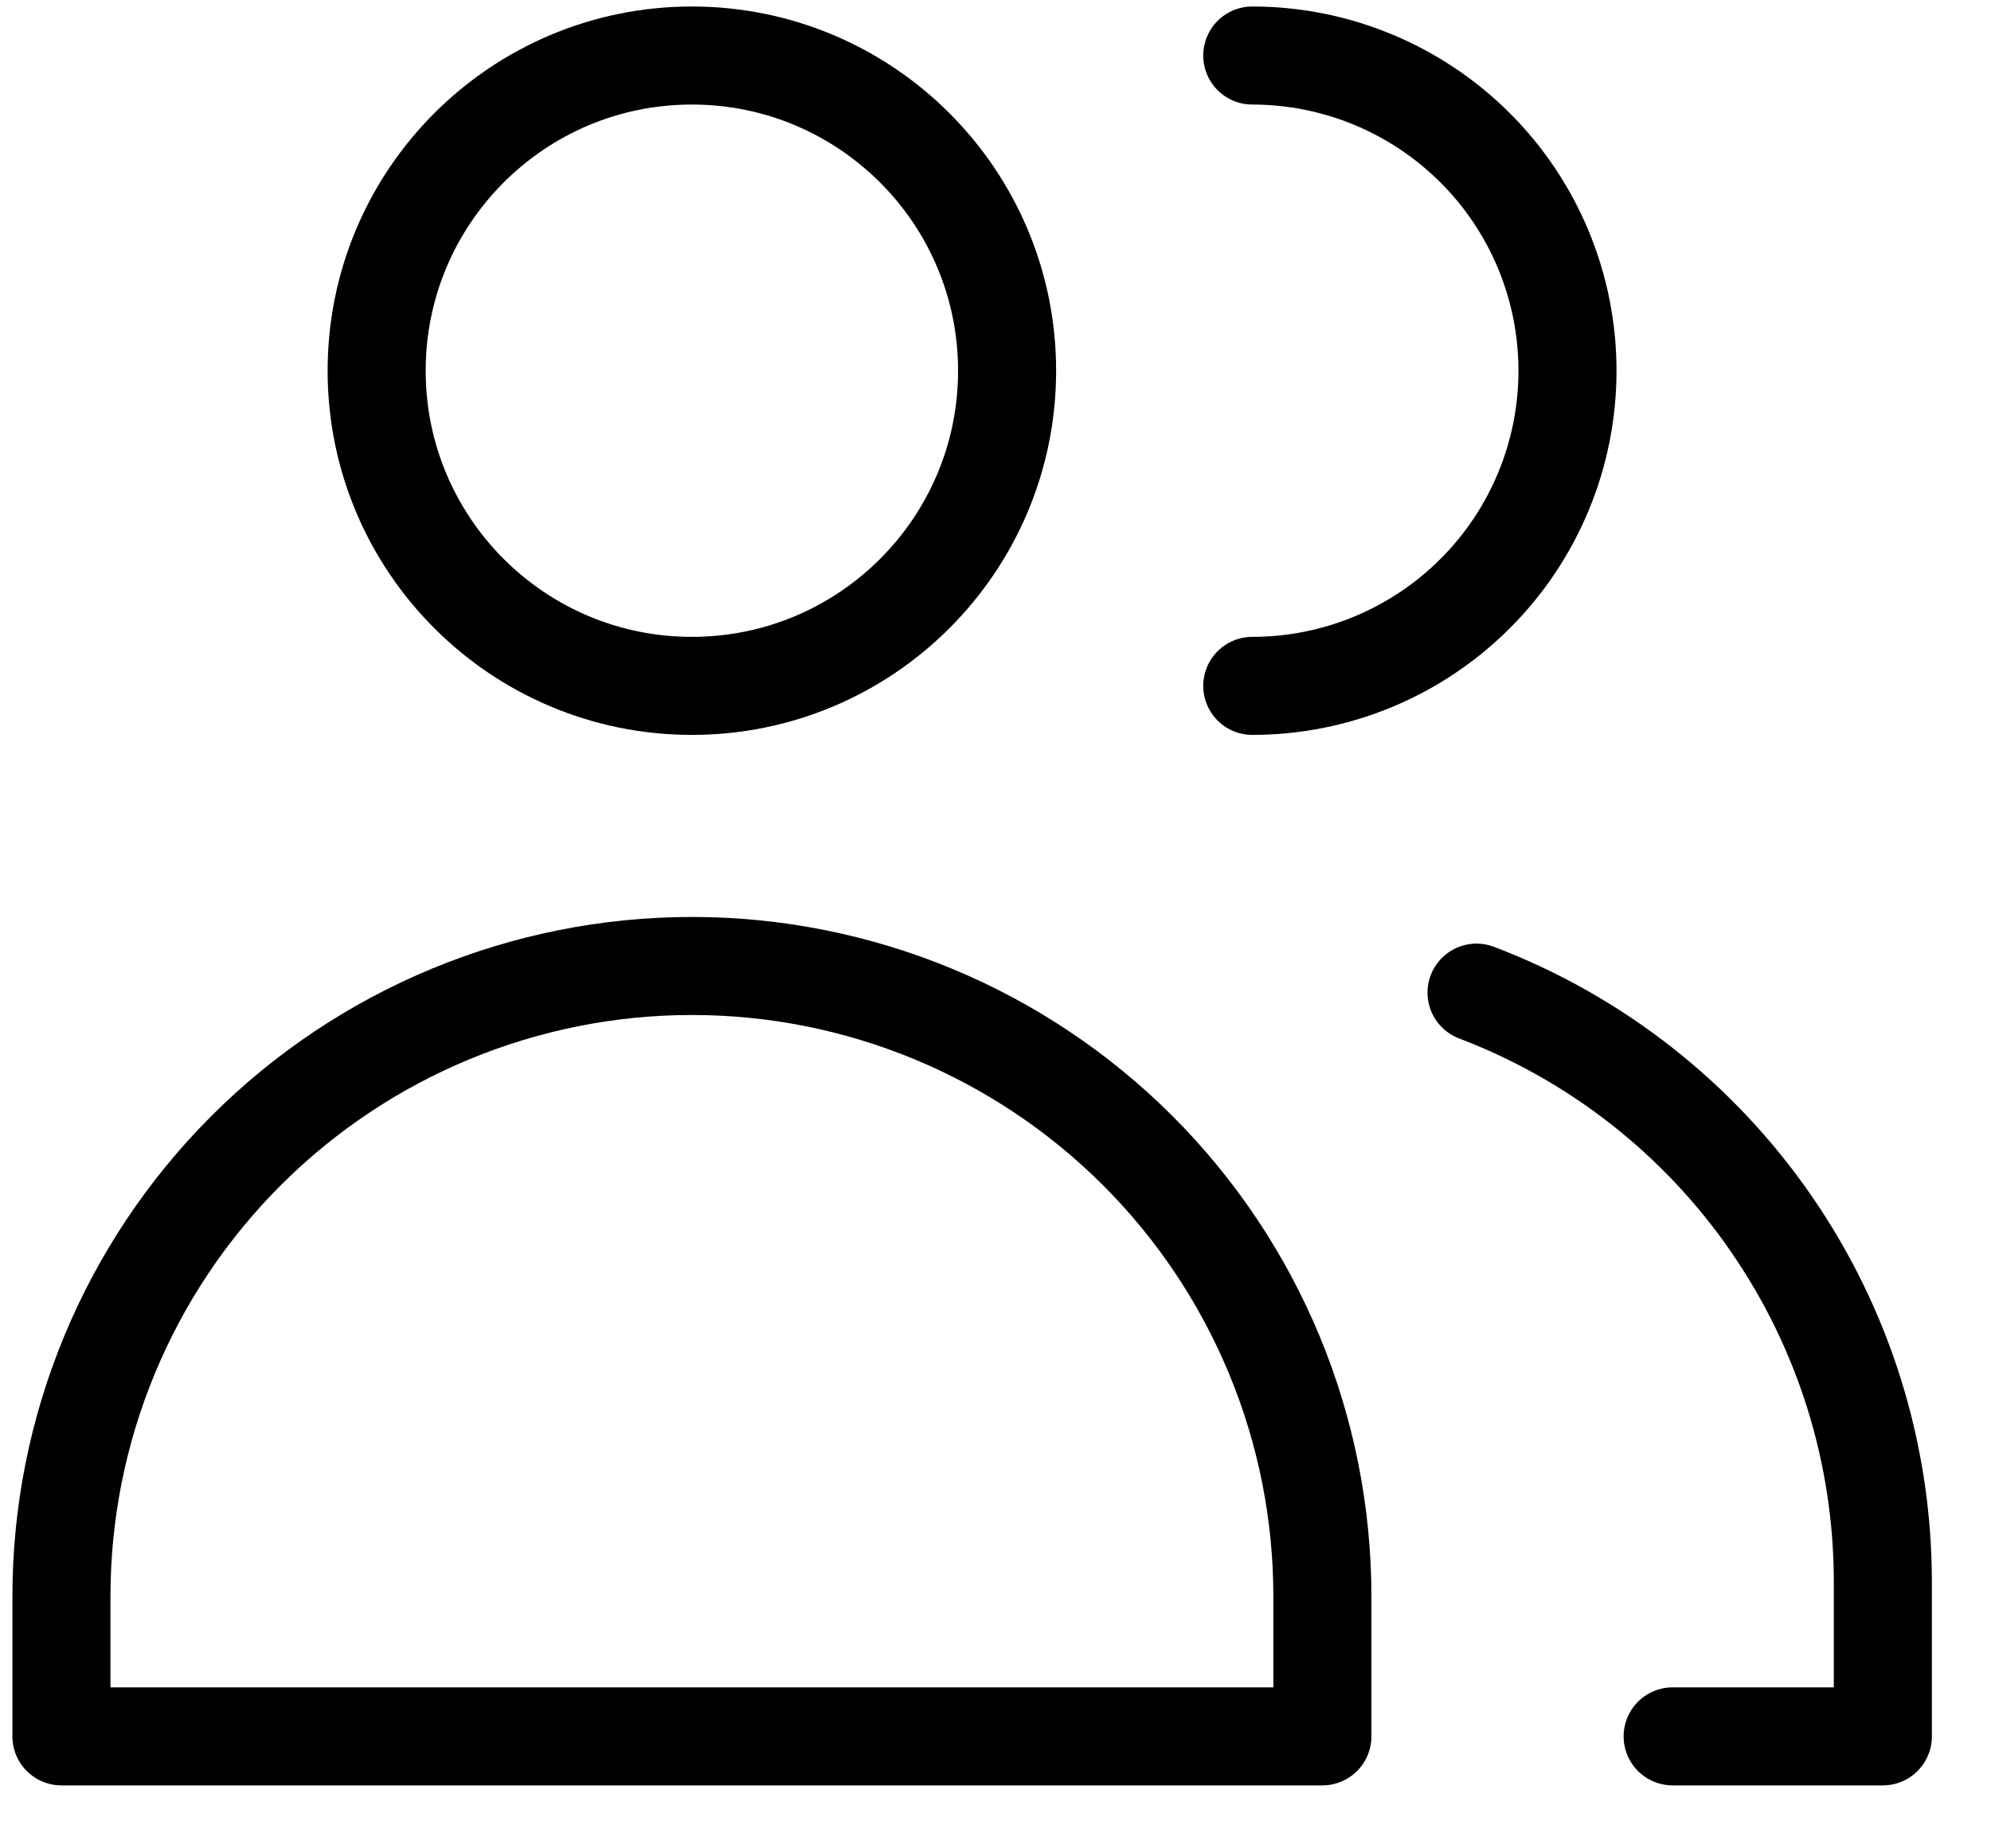 <svg width="28" height="26" viewBox="0 0 28 26" fill="none" xmlns="http://www.w3.org/2000/svg">
<path d="M9.73 9.648C12.178 9.648 14.163 7.663 14.163 5.215C14.163 2.766 12.178 0.781 9.73 0.781C7.282 0.781 5.297 2.766 5.297 5.215C5.297 7.663 7.282 9.648 9.73 9.648Z" stroke="#000001" stroke-width="1.379" stroke-linecap="round" stroke-linejoin="round"/>
<path d="M18.597 24.425H0.864V22.455C0.864 20.103 1.798 17.848 3.461 16.185C5.124 14.523 7.379 13.588 9.731 13.588C12.082 13.588 14.337 14.523 16 16.185C17.663 17.848 18.597 20.103 18.597 22.455V24.425Z" stroke="#000001" stroke-width="1.379" stroke-linecap="round" stroke-linejoin="round"/>
<path d="M17.611 0.781C18.787 0.781 19.915 1.249 20.746 2.08C21.578 2.911 22.044 4.039 22.044 5.215C22.044 6.39 21.578 7.518 20.746 8.349C19.915 9.181 18.787 9.648 17.611 9.648" stroke="#000001" stroke-width="1.379" stroke-linecap="round" stroke-linejoin="round"/>
<path d="M20.765 13.963C22.443 14.601 23.888 15.734 24.908 17.212C25.929 18.69 26.476 20.442 26.479 22.238V24.425H23.523" stroke="#000001" stroke-width="1.379" stroke-linecap="round" stroke-linejoin="round"/>
</svg>
